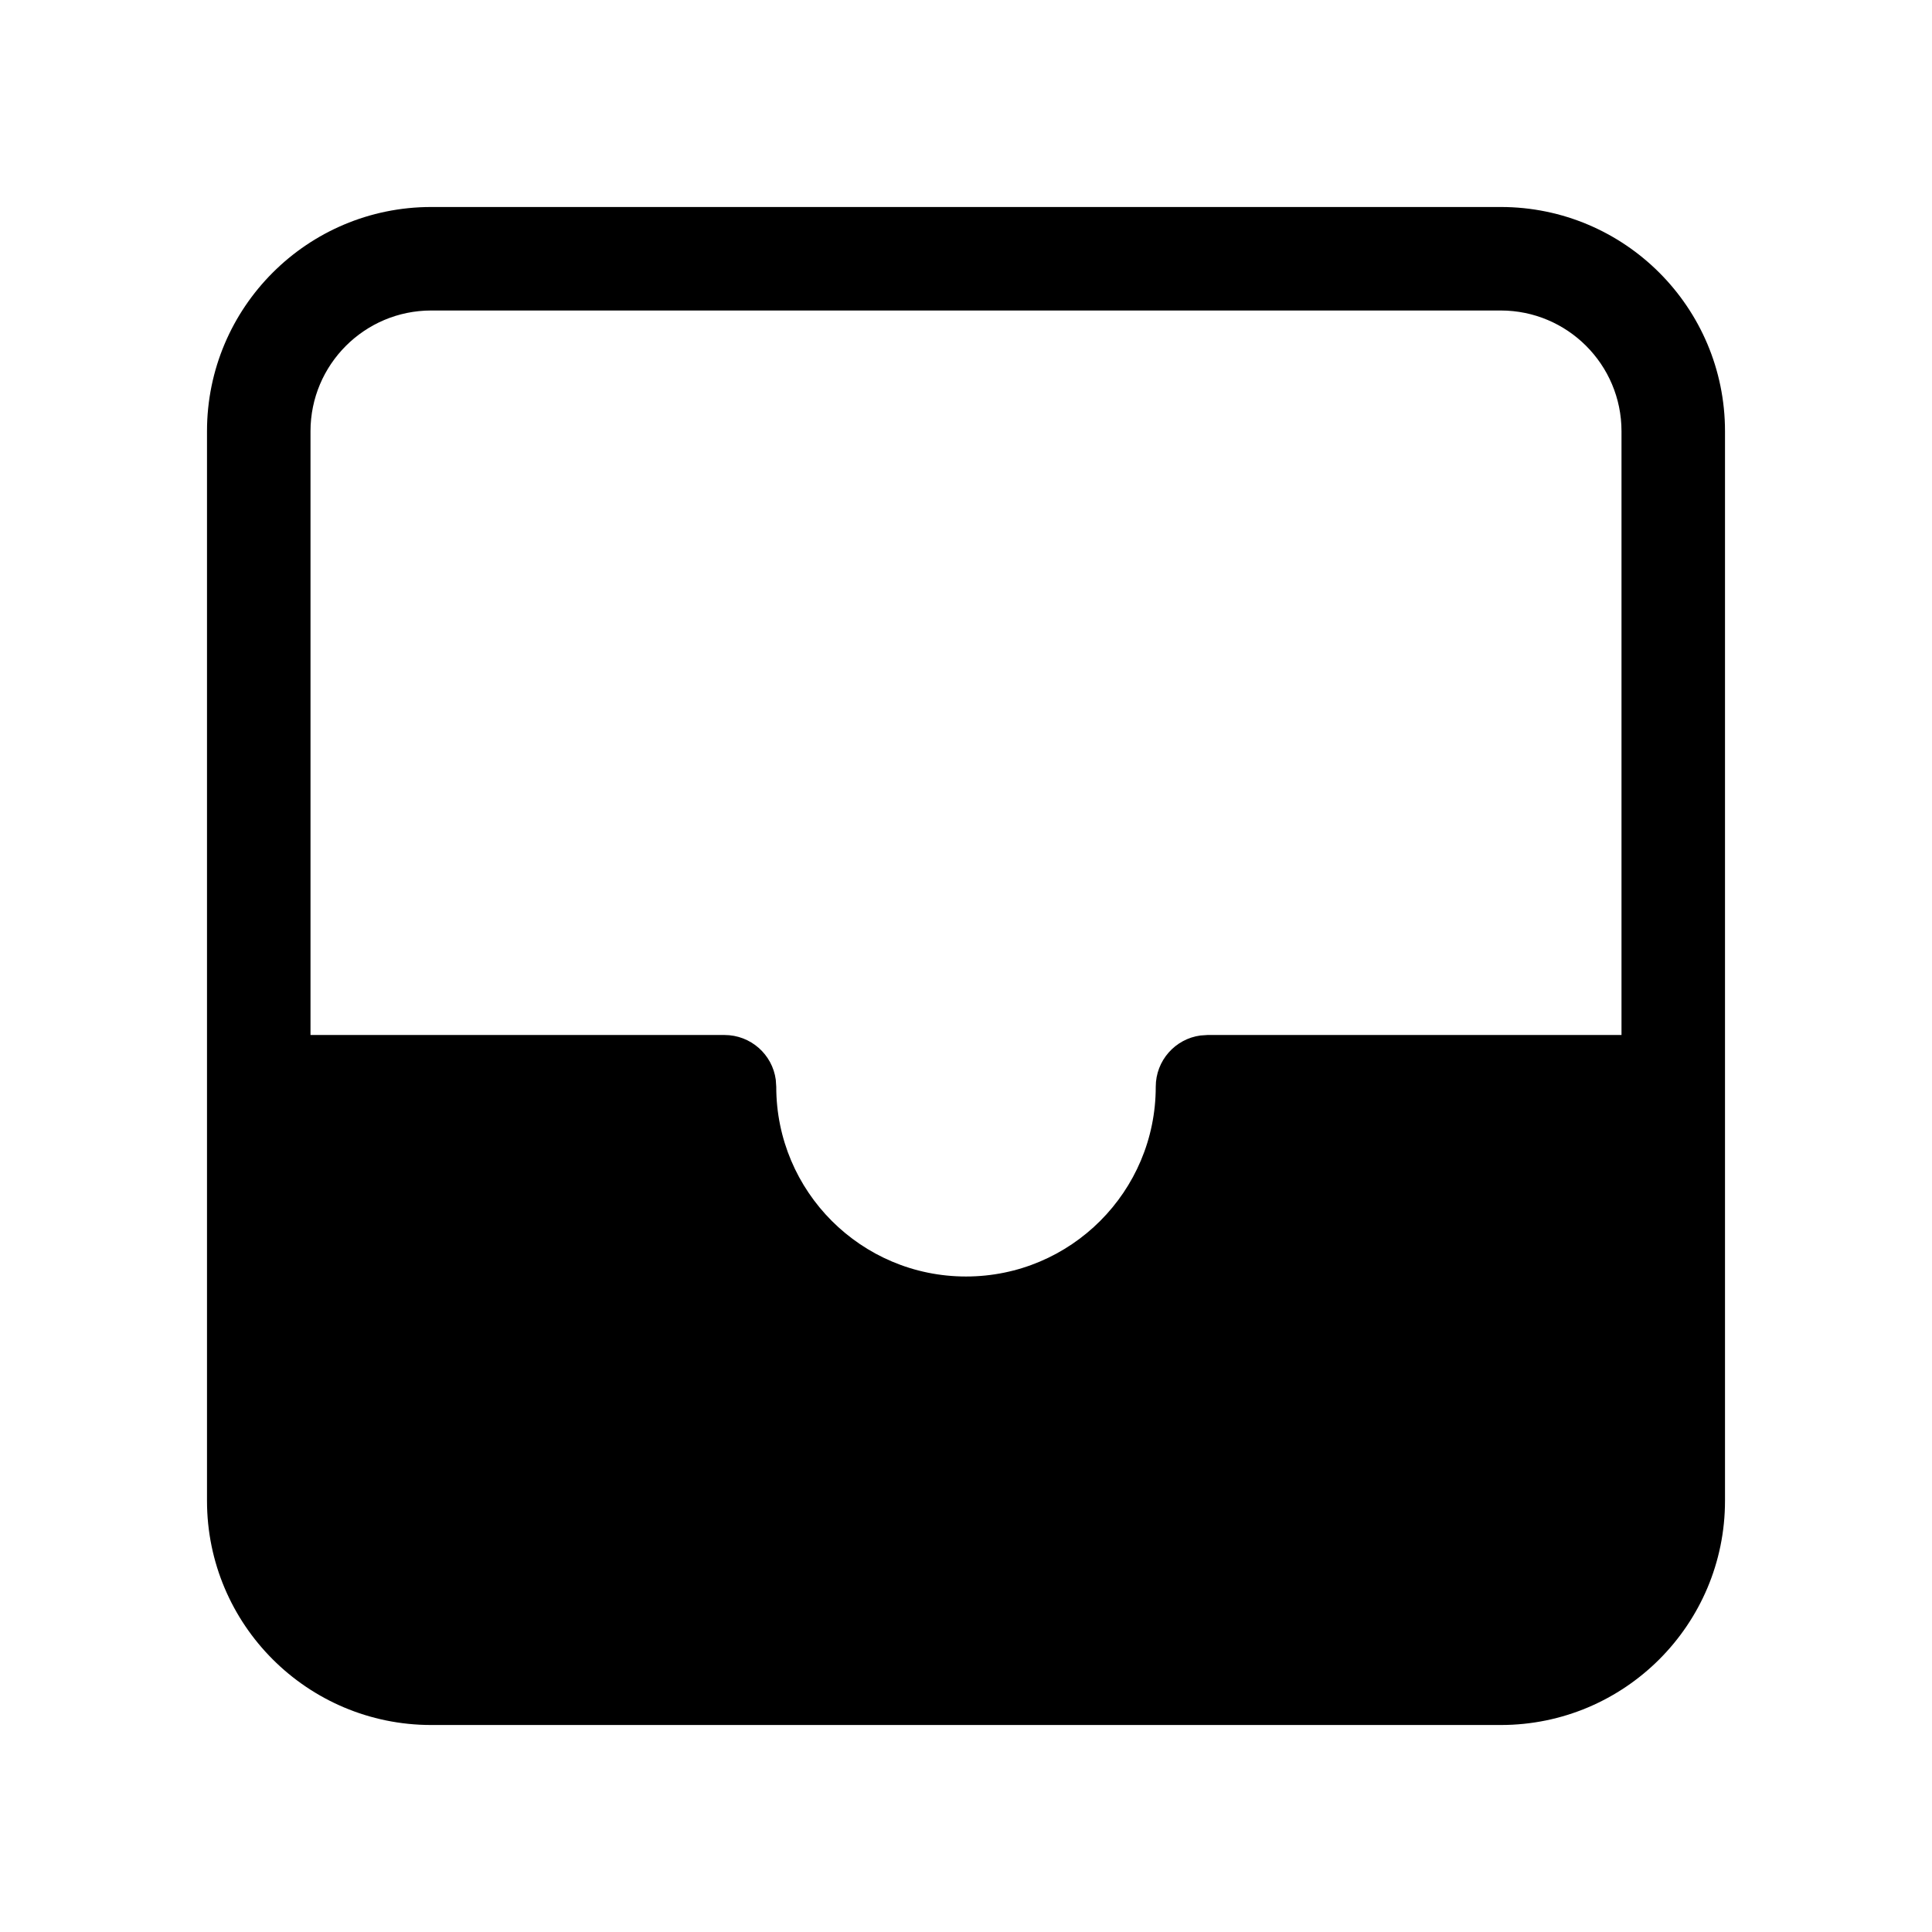 <svg xmlns="http://www.w3.org/2000/svg" viewBox="0 0 28 28" fill="none"><path d="M21.75 3C23.545 3 25 4.455 25 6.25V21.75C25 23.545 23.545 25 21.75 25H6.25C4.455 25 3 23.545 3 21.75V6.25C3 4.455 4.455 3 6.25 3H21.75ZM21.75 4.5H6.25C5.284 4.5 4.5 5.284 4.5 6.25V15H10.5C10.88 15 11.194 15.282 11.243 15.648L11.25 15.75C11.25 17.269 12.481 18.5 14 18.5C15.519 18.5 16.75 17.269 16.75 15.75C16.75 15.37 17.032 15.056 17.398 15.007L17.5 15H23.5V6.25C23.5 5.284 22.716 4.5 21.75 4.5Z" fill="currentColor"/></svg>